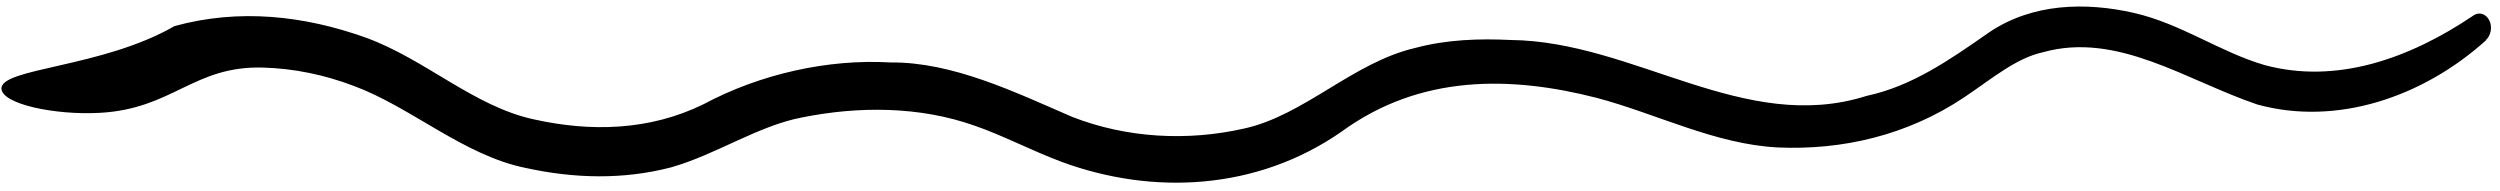<?xml version="1.0" encoding="UTF-8"?> <svg xmlns="http://www.w3.org/2000/svg" width="144" height="11" viewBox="0 0 144 11" fill="none"><path d="M143.211 2.307C139.543 5.617 134.571 7.27 130.027 6.021C125.94 4.641 121.971 1.804 117.671 3.01C116.126 3.35 114.776 4.504 113.143 5.602C109.861 7.799 106.111 8.656 102.413 8.494C98.796 8.313 95.413 6.547 91.981 5.64C87.017 4.363 81.804 4.281 77.286 7.574C72.401 10.979 66.378 11.262 61.112 9.309C59.352 8.645 57.748 7.793 56.148 7.242C52.955 6.11 49.44 6.111 46.18 6.768C43.66 7.249 41.23 8.912 38.649 9.642C35.882 10.358 33.081 10.283 30.307 9.679C26.733 8.969 23.71 6.19 20.398 4.955C18.645 4.291 16.911 3.947 15.187 3.893C11.149 3.765 9.974 6.272 5.742 6.5C3.164 6.64 0.148 6.001 0.084 5.119C0.003 3.908 5.877 3.912 10.051 1.503C13.755 0.485 17.505 0.888 21.1 2.178C24.525 3.435 27.315 6.14 30.759 6.877C34 7.601 37.403 7.537 40.534 5.998C43.783 4.261 47.695 3.387 51.279 3.597C54.867 3.556 58.509 5.328 61.754 6.731C64.912 7.963 68.415 8.141 71.661 7.404C75.109 6.651 77.938 3.596 81.501 2.765C83.349 2.271 85.205 2.217 87.017 2.303C94.142 2.381 100.467 7.766 107.516 5.523C110.102 4.973 112.269 3.475 114.551 1.879C117.063 0.168 120.157 0.118 122.907 0.742C125.64 1.365 127.867 2.999 130.444 3.749C134.561 4.859 138.76 3.401 142.485 0.883C142.814 0.659 143.224 0.807 143.402 1.211C143.565 1.584 143.467 2.052 143.195 2.297L143.211 2.307Z" fill="black"></path></svg> 